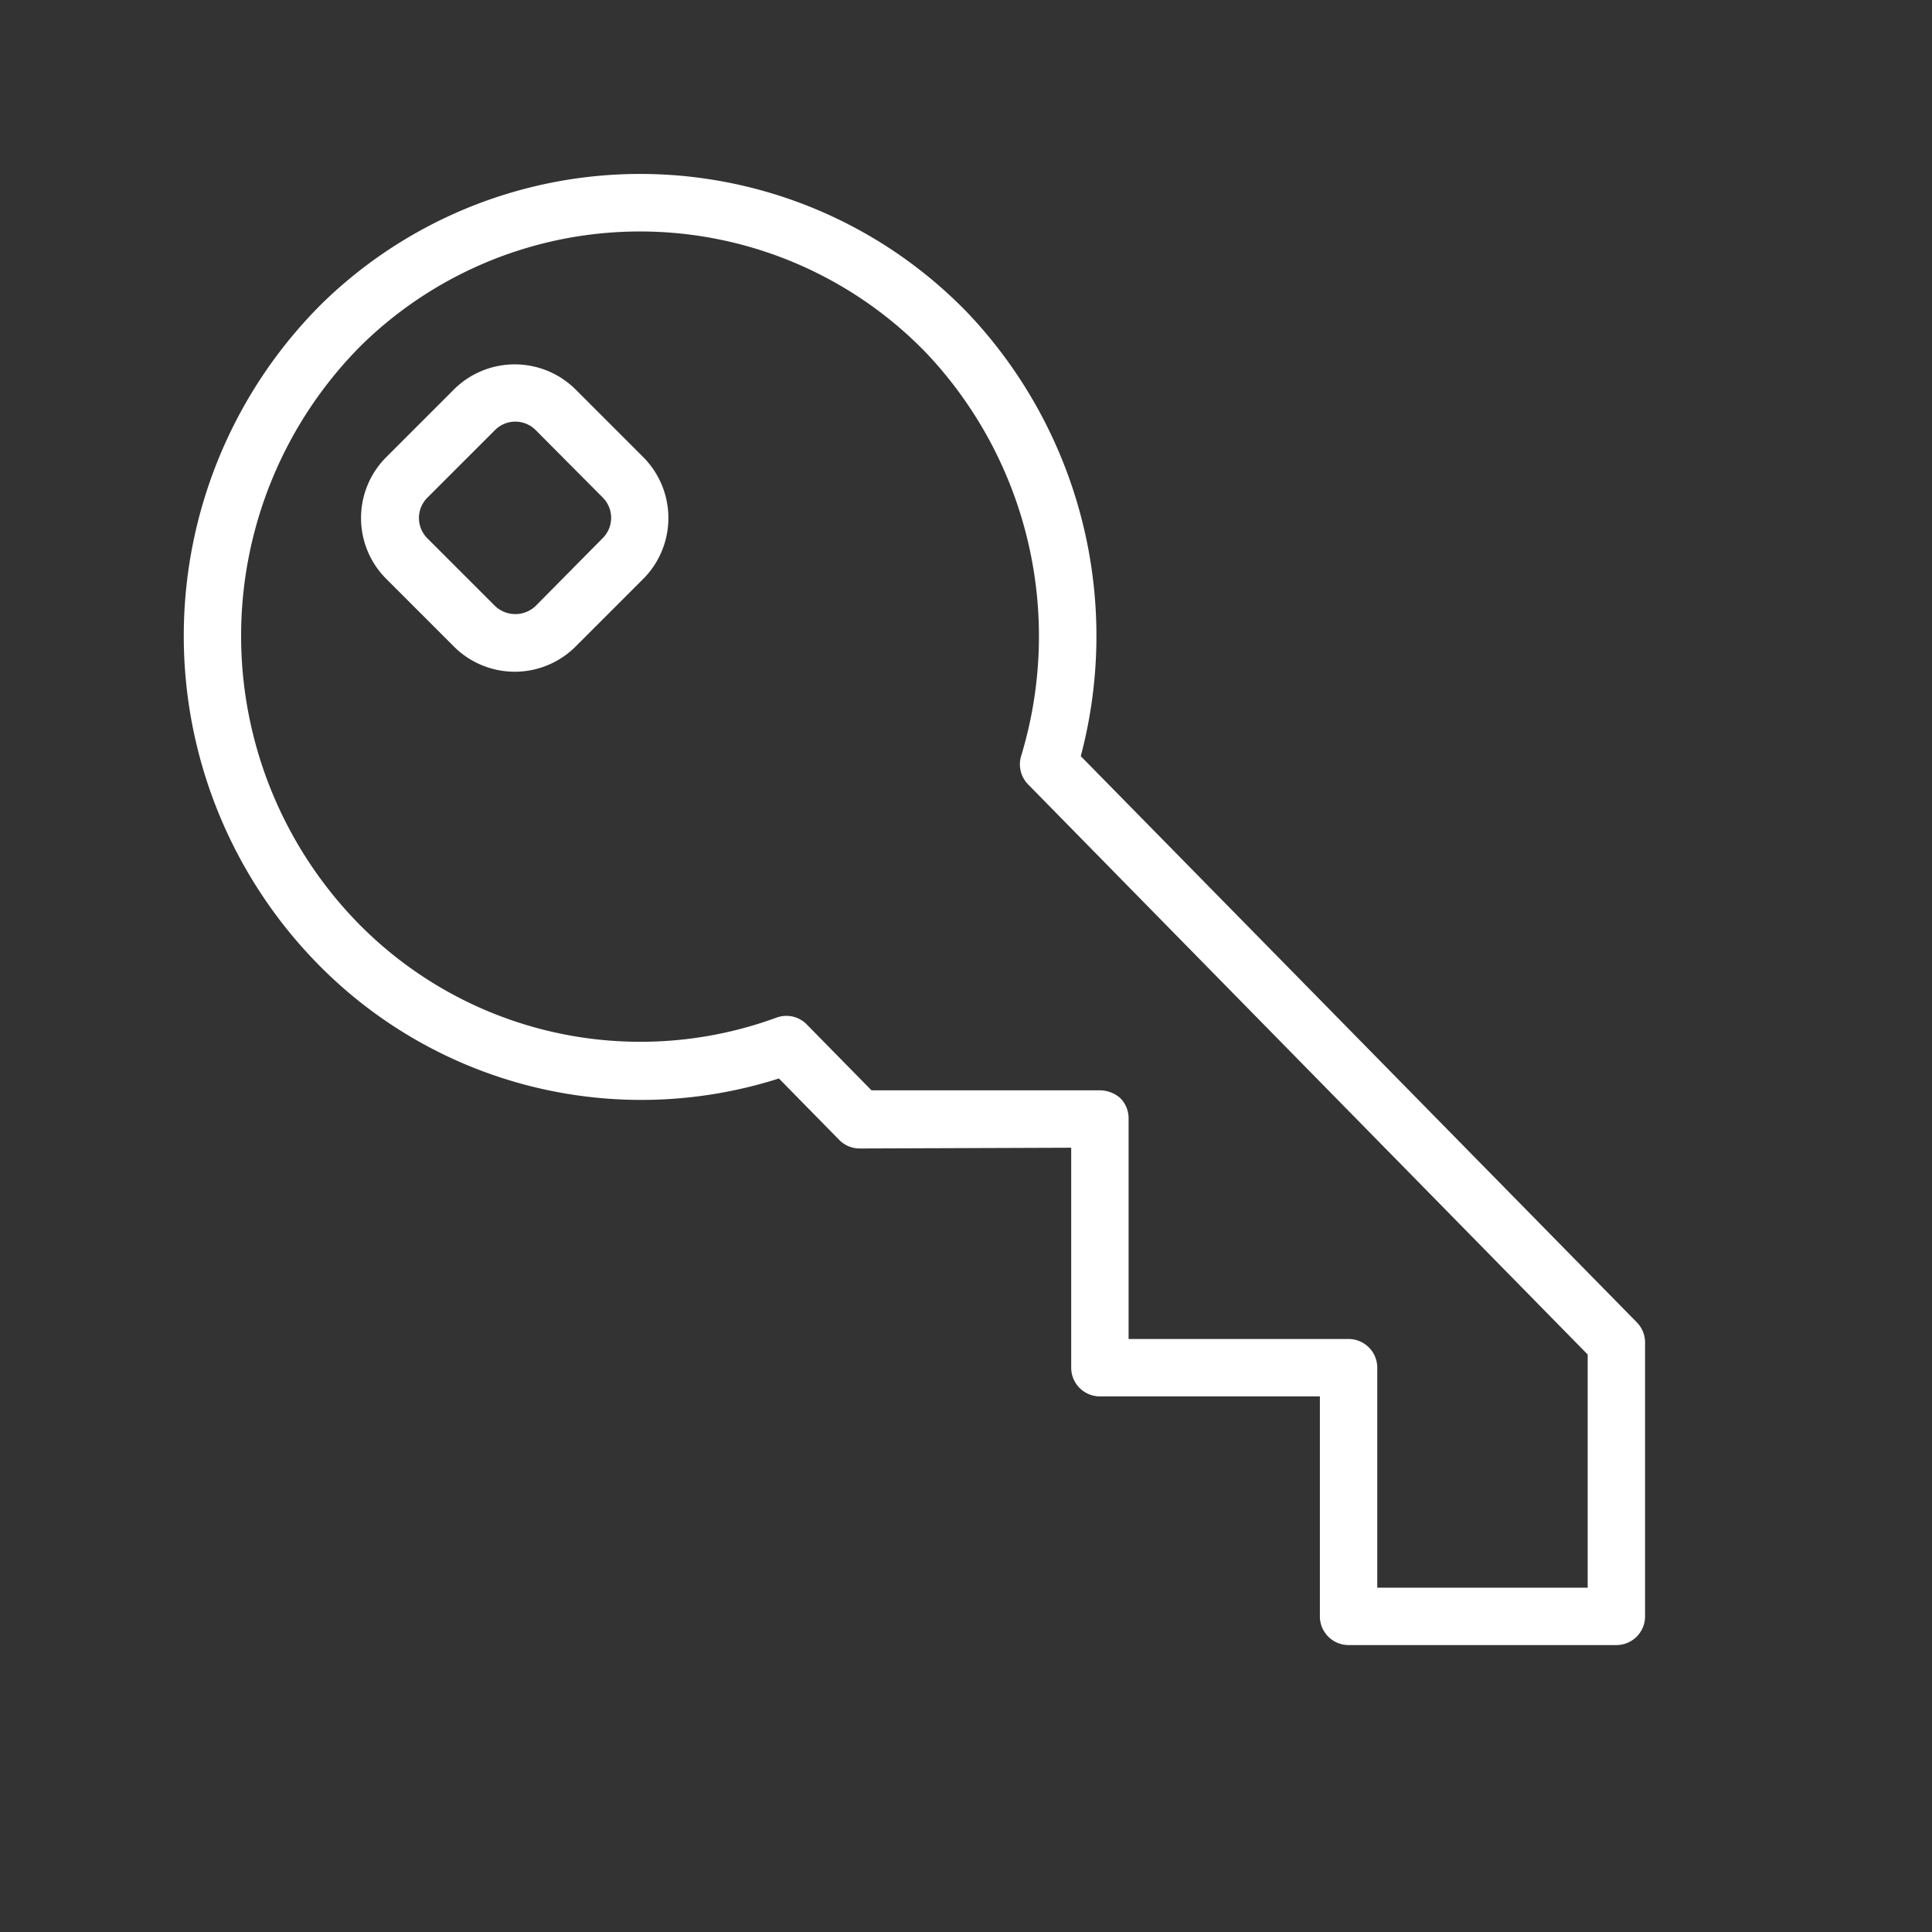 <?xml version="1.0" encoding="UTF-8"?> <svg xmlns="http://www.w3.org/2000/svg" fill="#fff" viewBox="0 0 101 101"><rect x="0" y="0" width="101" height="101" fill="#333333" stroke="none"/> <path d="M85.59 69.15L56.5 39.53a24.55 24.55 0 00-5.89-23.15 23.81 23.81 0 00-33.77-.52 24.5 24.5 0 00-.24 34.52 23.67 23.67 0 0024.12 6l3.15 3.21a1.5 1.5 0 001.08.45L56 60v11.5a1.5 1.5 0 001.5 1.5H69v11.5a1.5 1.5 0 001.5 1.5h14a1.5 1.5 0 001.5-1.5V70.2a1.5 1.5 0 00-.41-1.05zM83 83H72V71.48A1.5 1.5 0 0070.5 70H59V58.46a1.5 1.5 0 00-.44-1.06 1.63 1.63 0 00-1.07-.4H45.56l-3.38-3.44a1.49 1.49 0 00-1.59-.36 20.66 20.66 0 01-21.86-4.93A21.5 21.5 0 0118.94 18a20.81 20.81 0 0129.49.46 21.55 21.55 0 014.95 21.07 1.5 1.5 0 00.36 1.47L83 70.81z"></path> <path d="M30.09 20.36a4.51 4.51 0 00-6.36 0l-3.54 3.54a4.5 4.5 0 000 6.36l3.54 3.54a4.5 4.5 0 006.36 0l3.54-3.54a4.51 4.51 0 000-6.36zm1.41 7.78L28 31.68a1.54 1.54 0 01-2.12 0l-3.54-3.54a1.5 1.5 0 010-2.12l3.54-3.54a1.5 1.5 0 012.12 0L31.5 26a1.5 1.5 0 010 2.14z"></path> </svg> 
